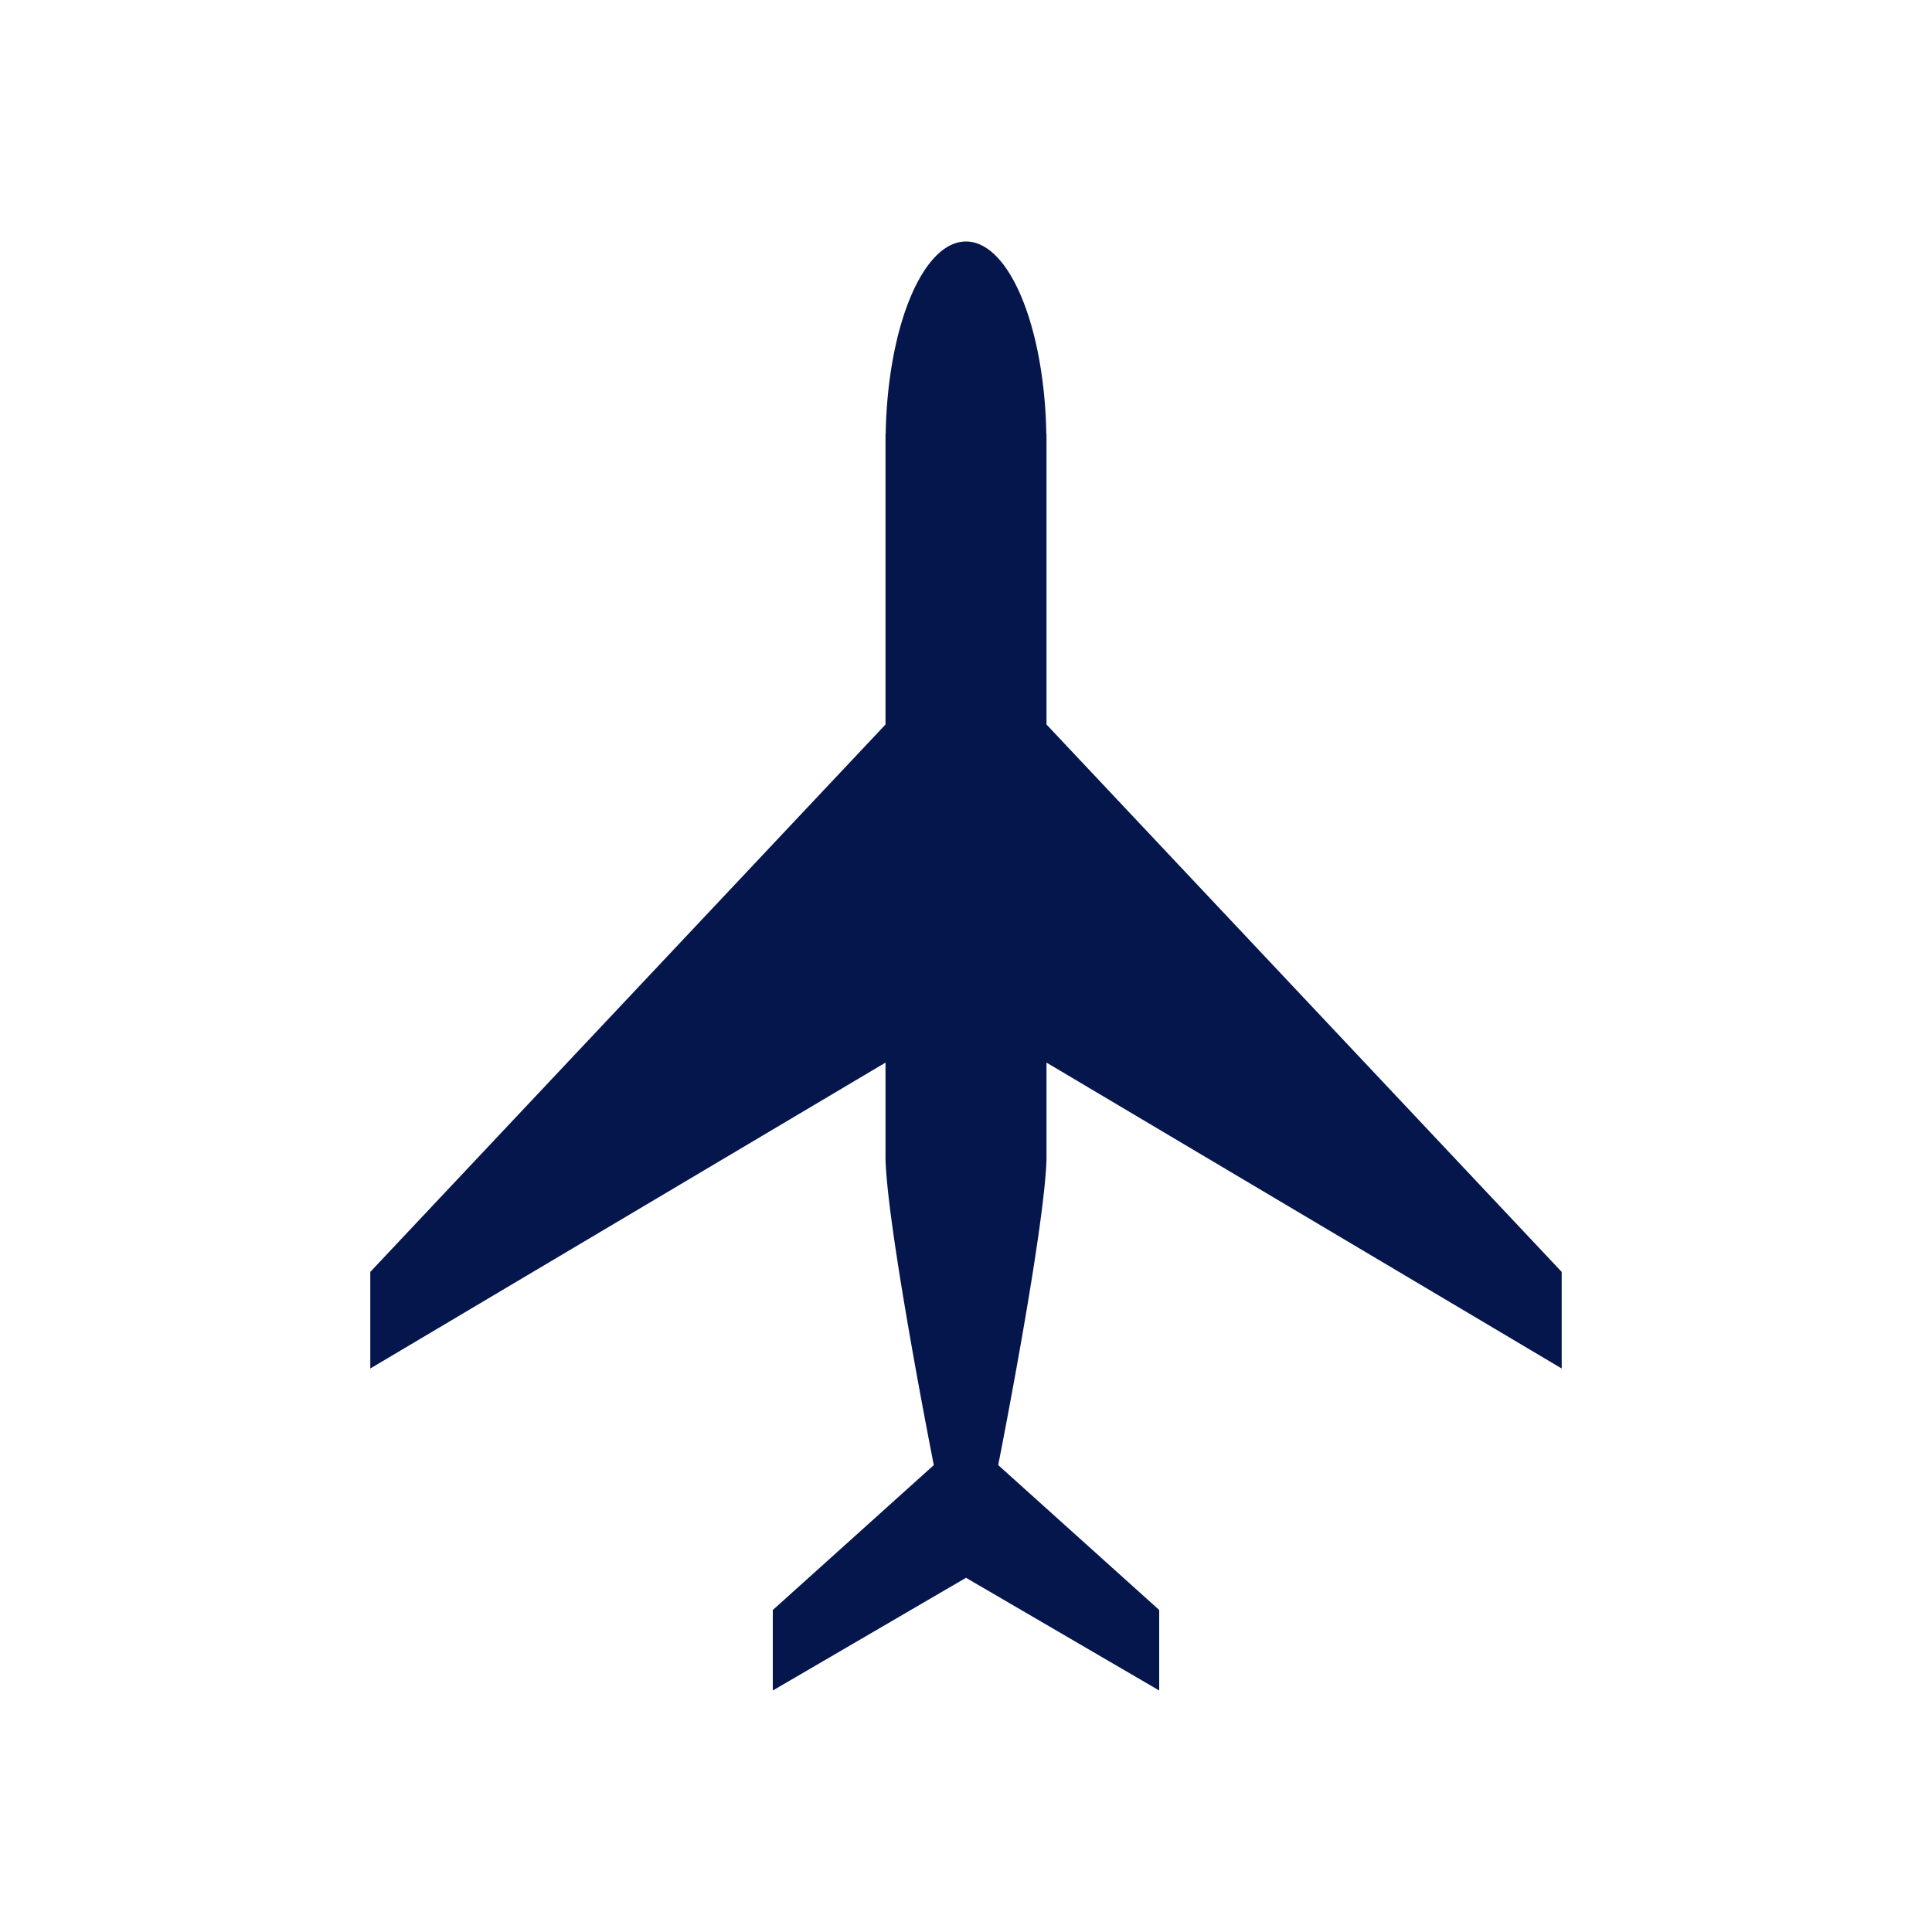 <?xml version="1.0" encoding="UTF-8"?>
<svg xmlns="http://www.w3.org/2000/svg" viewBox="0 0 120 120" width="300px" height="300px"><path d="M65 72v-6l32 19v-6L65 45V27a.577.577 0 0 0-.012-.072C64.868 20.292 62.684 15 60 15s-4.868 5.292-4.988 11.928A.568.568 0 0 0 55 27v18L23 79v6l32-19v6c.113 3.936 2.35 15.707 3 19l-10 9v5l12-7 12 7v-5l-10-9c.648-3.28 2.887-15.06 3-19z" fill="#05164d" class="" transform=""/></svg>

